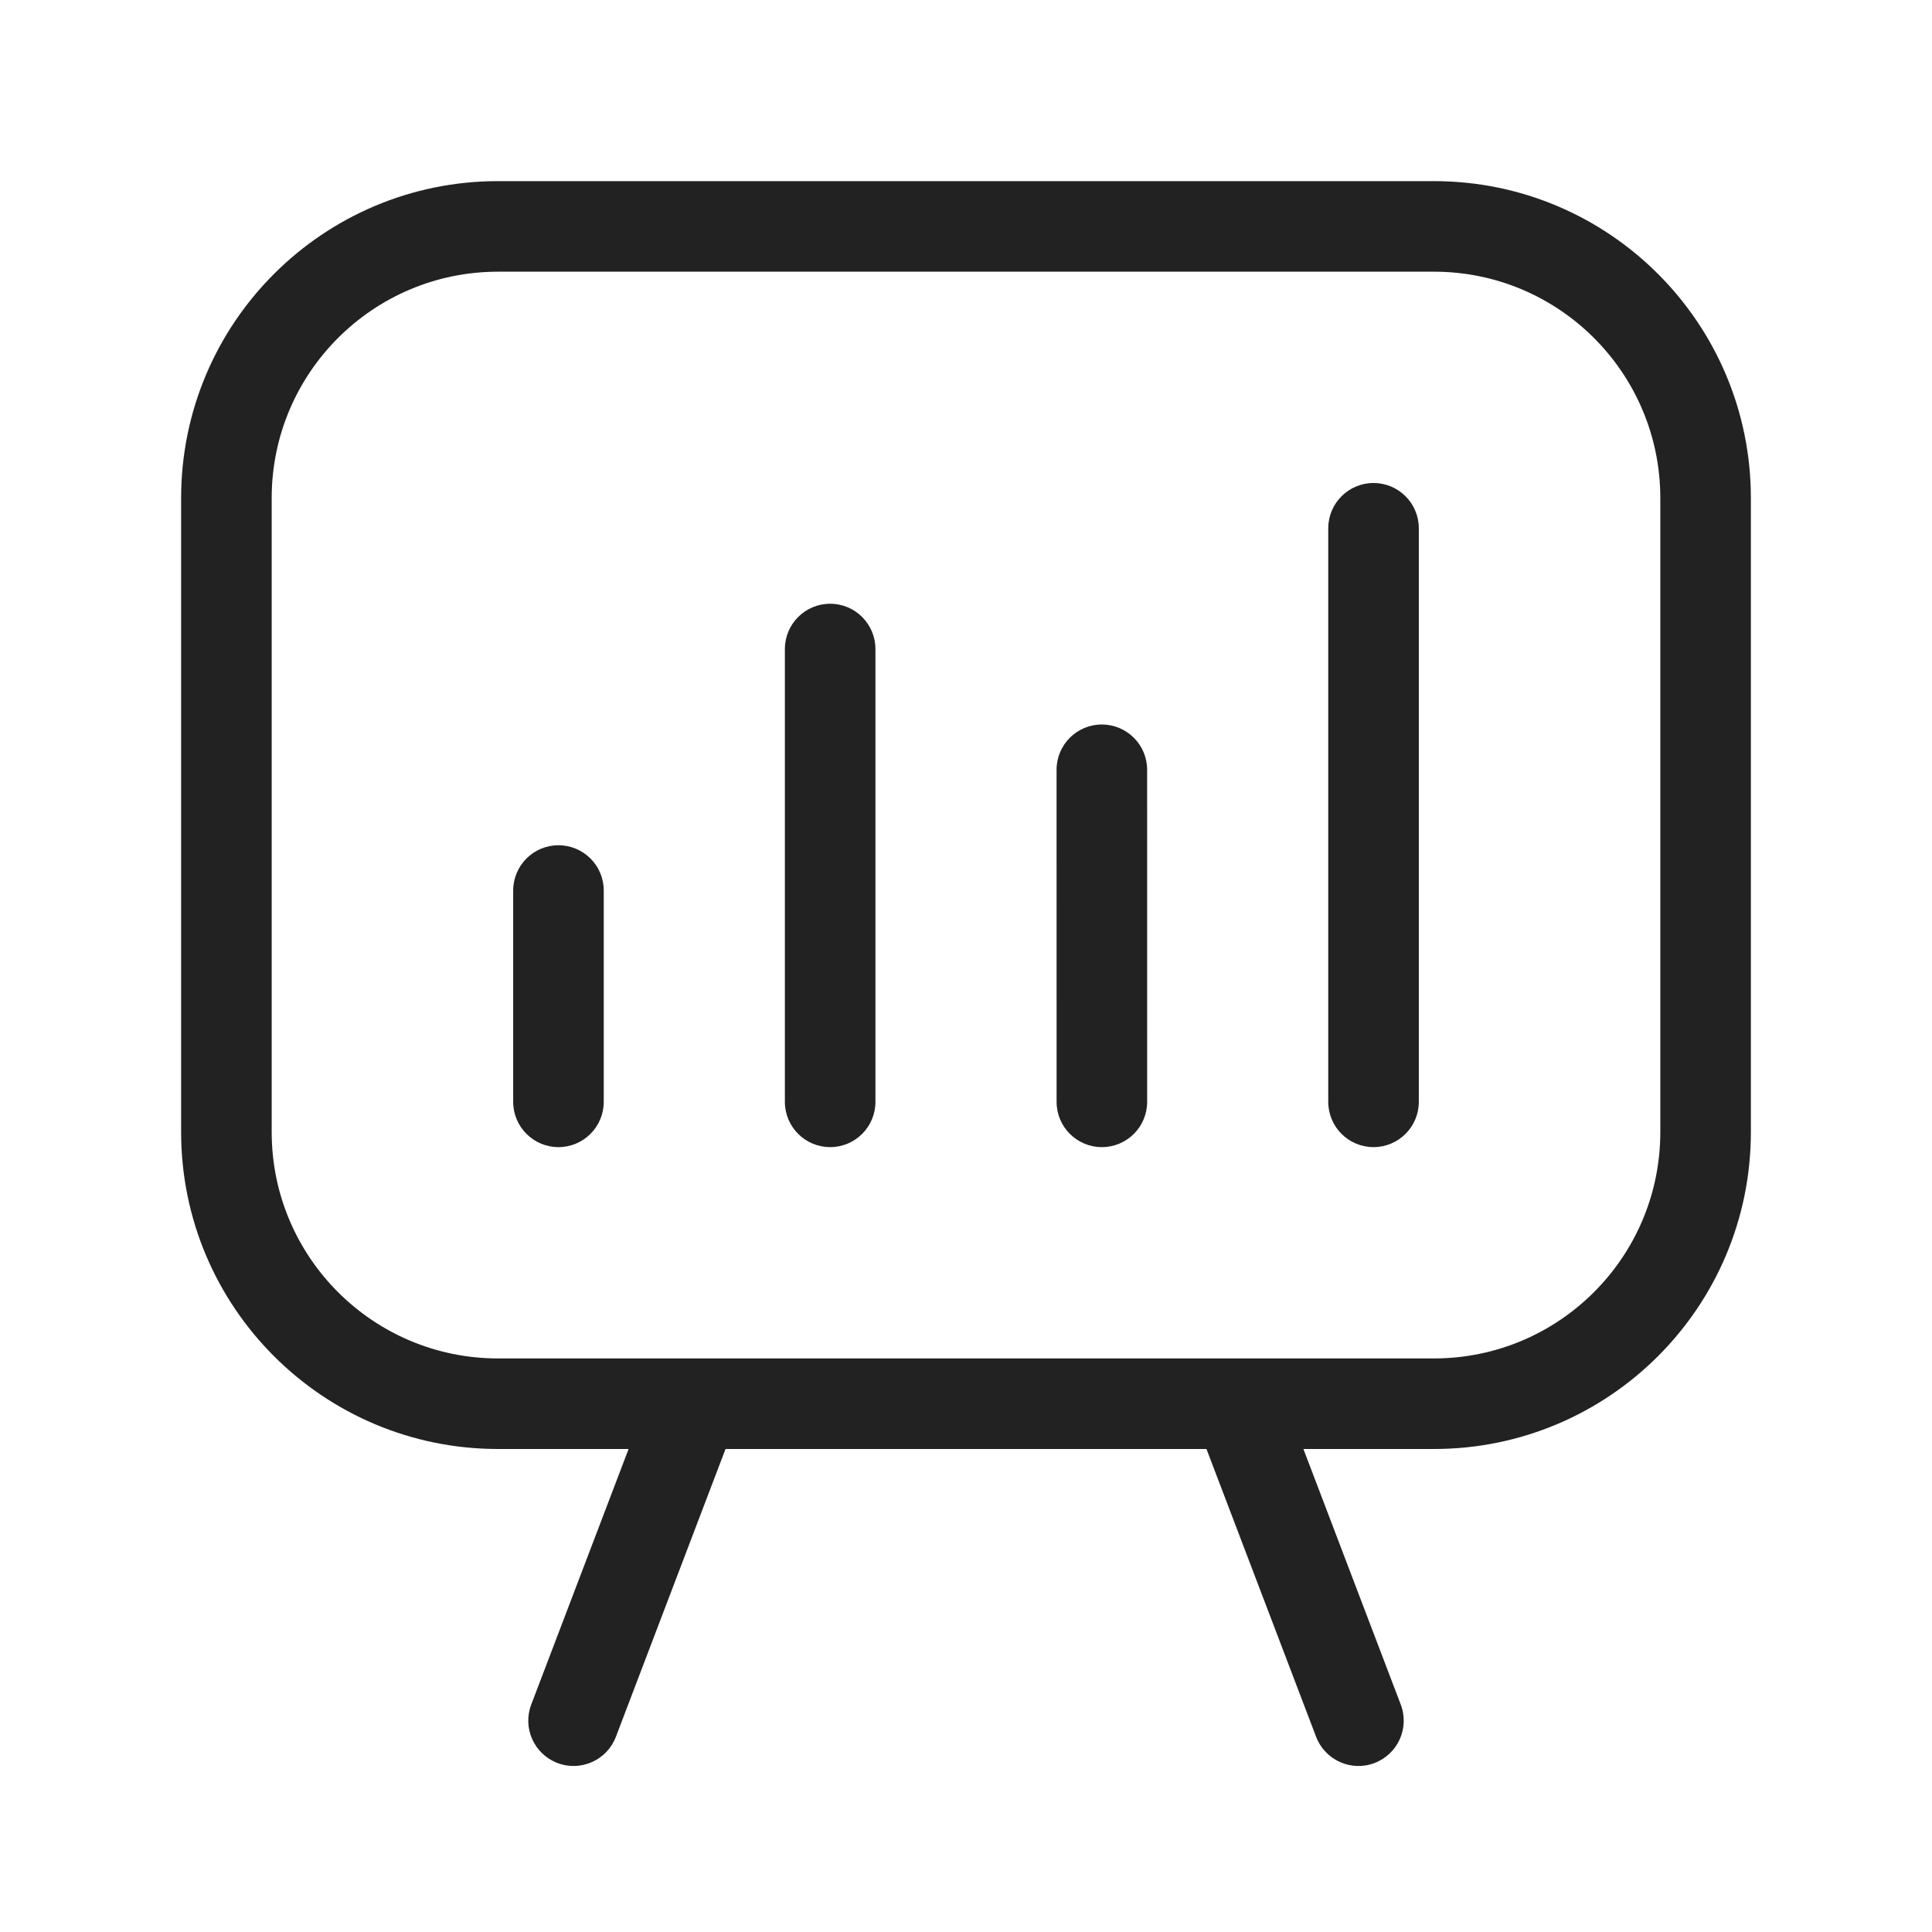 <svg width="64" height="64" viewBox="0 0 64 64" fill="none" xmlns="http://www.w3.org/2000/svg">
<path d="M45.5 16C46.328 16 47 16.672 47 17.5V36.5C47 37.328 46.328 38 45.5 38C44.672 38 44 37.328 44 36.5V17.5C44 16.672 44.672 16 45.5 16Z" fill="#222222"/>
<path d="M29 21.5C29 20.672 28.328 20 27.5 20C26.672 20 26 20.672 26 21.5V36.5C26 37.328 26.672 38 27.5 38C28.328 38 29 37.328 29 36.5V21.5Z" fill="#222222"/>
<path d="M36.5 24C37.328 24 38 24.672 38 25.5L38.001 36.5C38.001 37.328 37.329 38 36.501 38C35.672 38 35.001 37.328 35.001 36.5L35 25.5C35 24.672 35.672 24 36.5 24Z" fill="#222222"/>
<path d="M20 29.5C20 28.672 19.328 28 18.5 28C17.672 28 17 28.672 17 29.5V36.5C17 37.328 17.672 38 18.5 38C19.328 38 20 37.328 20 36.5V29.5Z" fill="#222222"/>
<path fill-rule="evenodd" clip-rule="evenodd" d="M16.5 6C10.701 6 6 10.701 6 16.5V37.5C6 43.299 10.701 48 16.5 48H20.823L17.598 56.466C17.303 57.24 17.692 58.107 18.466 58.402C19.24 58.697 20.107 58.308 20.402 57.534L24.034 48H39.966L43.598 57.534C43.893 58.308 44.76 58.697 45.534 58.402C46.308 58.107 46.697 57.24 46.402 56.466L43.177 48H47.5C53.299 48 58 43.299 58 37.5V16.5C58 10.701 53.299 6 47.5 6H16.5ZM9 16.5C9 12.358 12.358 9 16.5 9H47.5C51.642 9 55 12.358 55 16.5V37.5C55 41.642 51.642 45 47.5 45H16.5C12.358 45 9 41.642 9 37.5V16.5Z" fill="#222222"/>
</svg>
